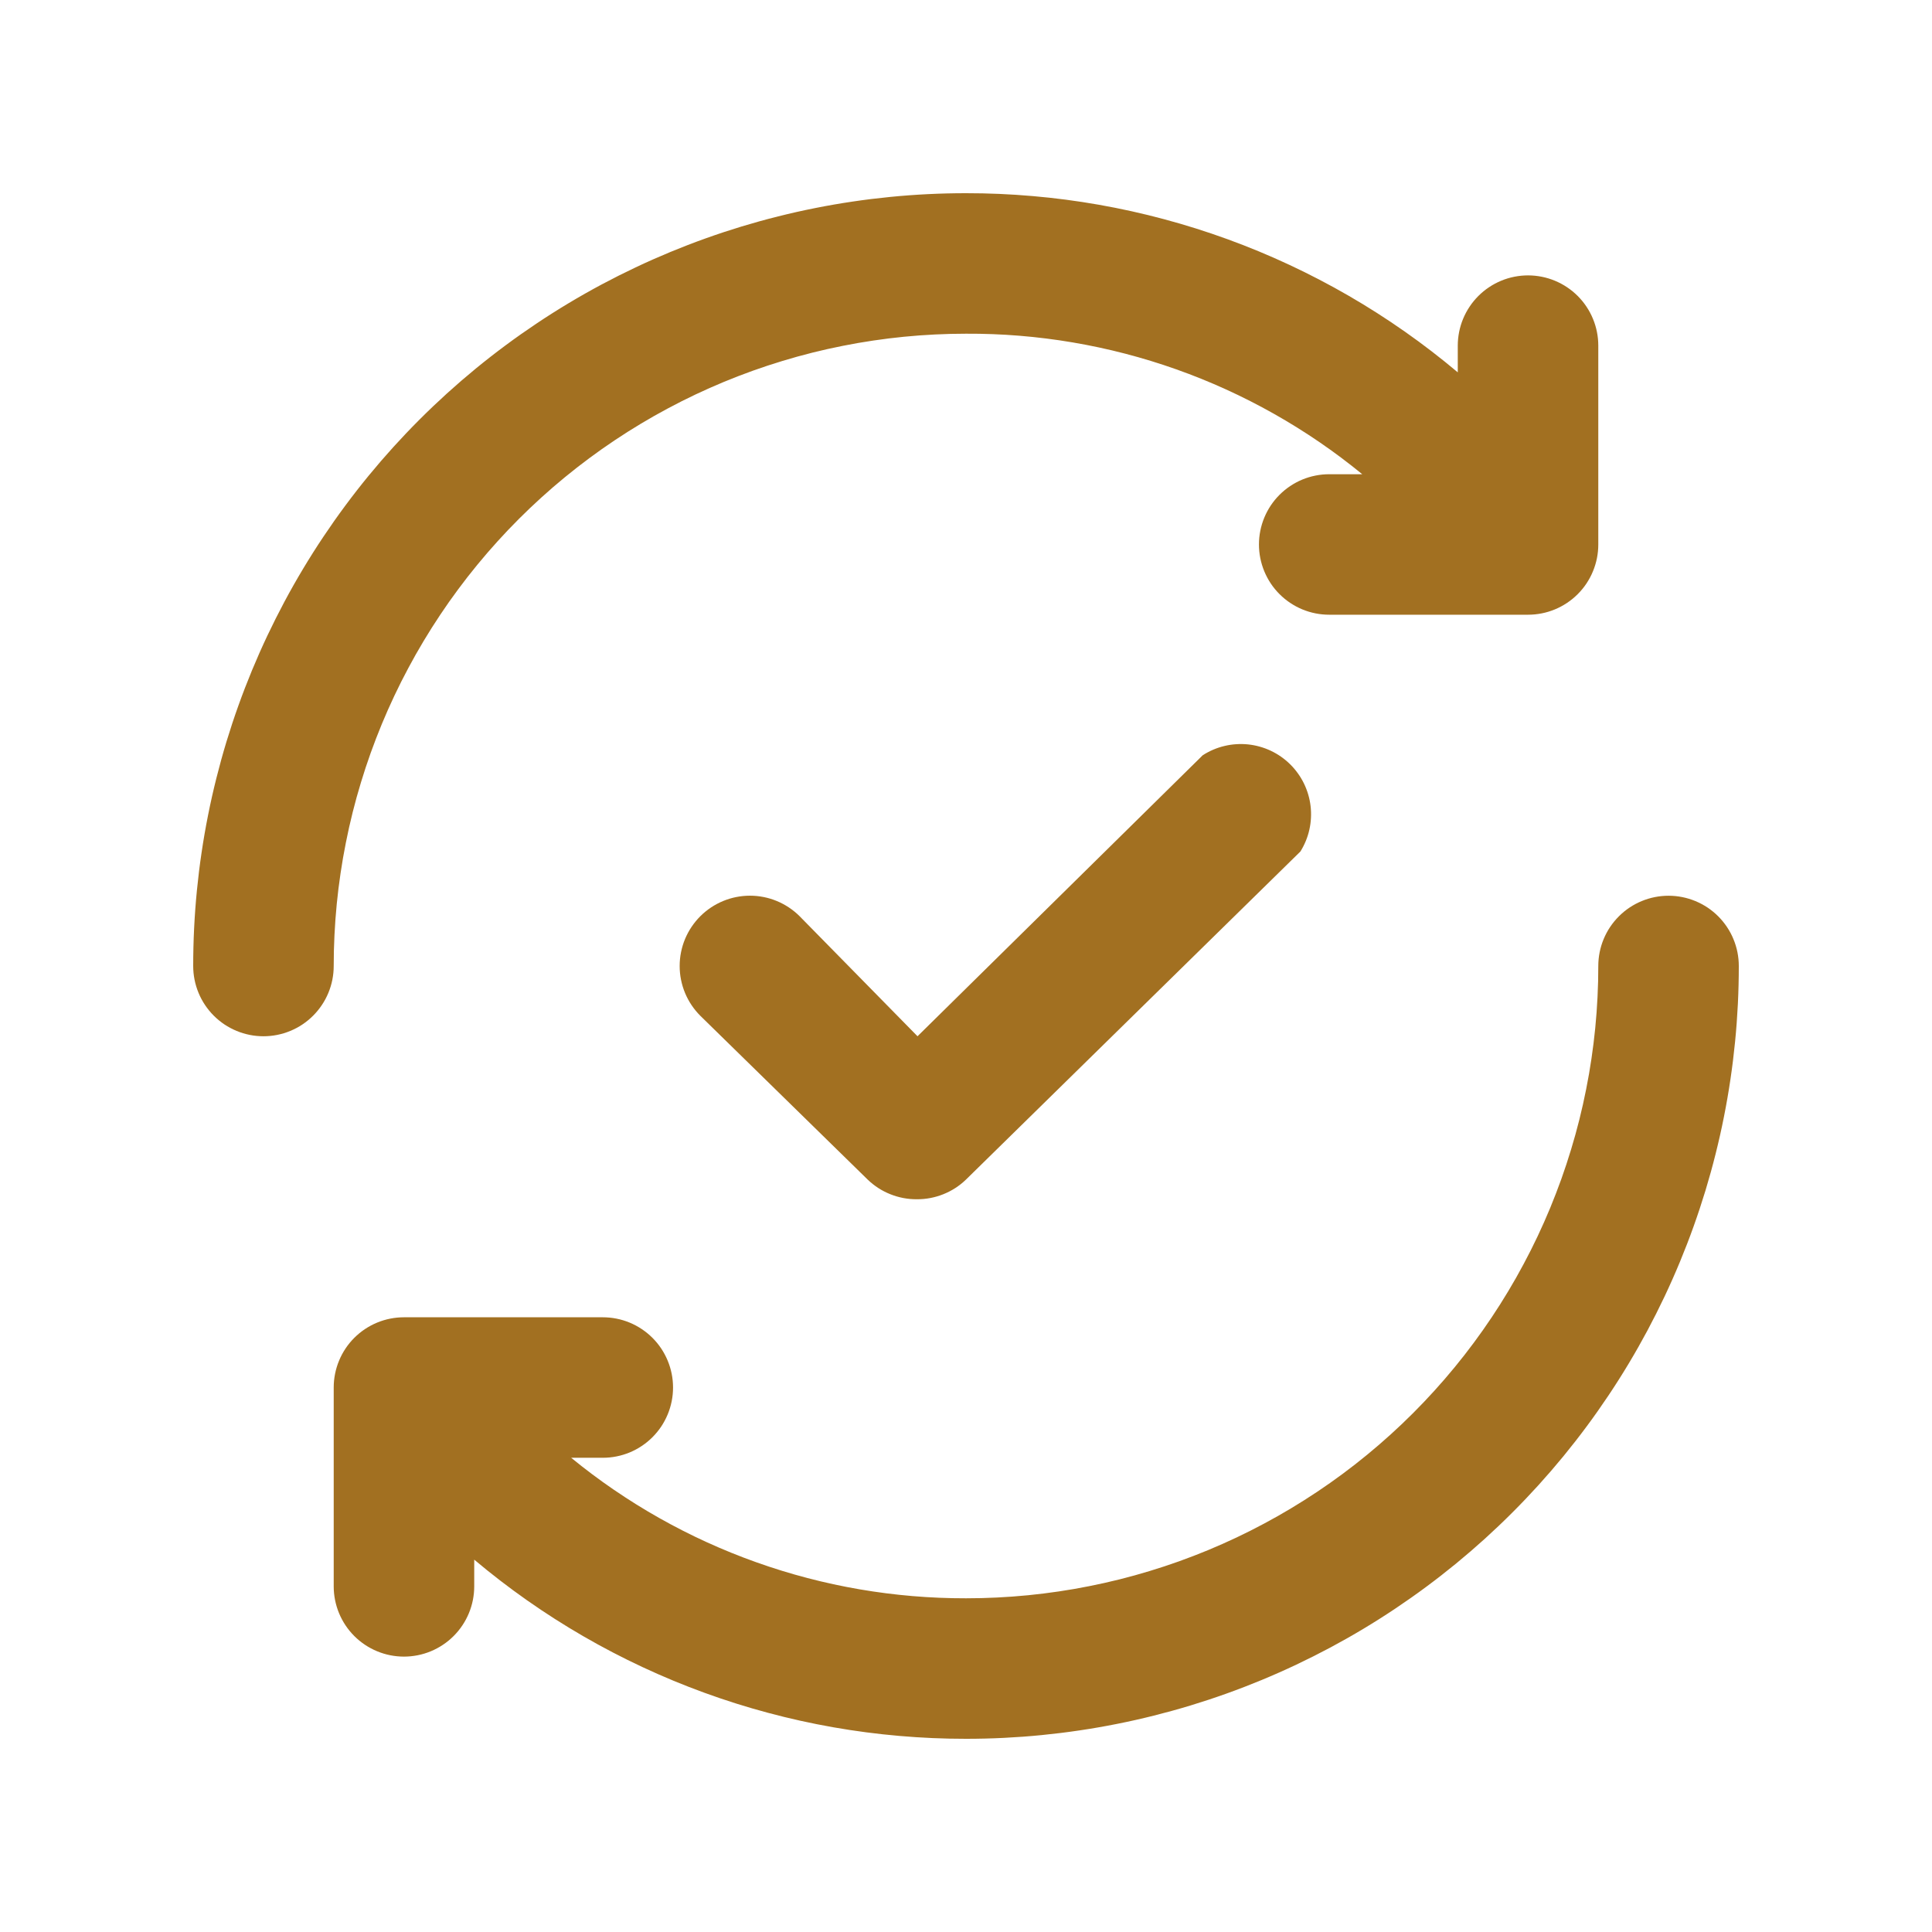 <svg xmlns="http://www.w3.org/2000/svg" xmlns:xlink="http://www.w3.org/1999/xlink" width="500" zoomAndPan="magnify" viewBox="0 0 375 375" height="500" preserveAspectRatio="xMidYMid meet" version="1.0"><defs><clipPath id="13a71f4292"><path d="M 37.5 37.5 L 337.5 37.5 L 337.5 337.5 L 37.5 337.5 Z M 37.5 37.5 " clip-rule="nonzero"/></clipPath></defs><g clip-path="url(#13a71f4292)"><path fill="#a27021" d="M 64.773 187.5 C 64.773 188.395 64.684 189.281 64.512 190.16 C 64.336 191.039 64.078 191.891 63.734 192.719 C 63.391 193.547 62.973 194.332 62.473 195.074 C 61.977 195.82 61.41 196.508 60.777 197.141 C 60.145 197.777 59.457 198.34 58.711 198.84 C 57.969 199.336 57.184 199.754 56.355 200.098 C 55.527 200.441 54.676 200.699 53.797 200.875 C 52.918 201.051 52.031 201.137 51.137 201.137 C 50.242 201.137 49.355 201.051 48.477 200.875 C 47.598 200.699 46.746 200.441 45.918 200.098 C 45.09 199.754 44.305 199.336 43.559 198.84 C 42.816 198.34 42.129 197.777 41.492 197.141 C 40.859 196.508 40.297 195.82 39.797 195.074 C 39.301 194.332 38.879 193.547 38.539 192.719 C 38.195 191.891 37.938 191.039 37.762 190.16 C 37.586 189.281 37.5 188.395 37.5 187.5 C 37.5 185.047 37.559 182.59 37.68 180.141 C 37.801 177.688 37.98 175.242 38.223 172.797 C 38.465 170.355 38.762 167.918 39.125 165.492 C 39.484 163.062 39.902 160.645 40.383 158.238 C 40.859 155.828 41.398 153.434 41.996 151.055 C 42.594 148.672 43.246 146.305 43.957 143.957 C 44.672 141.609 45.441 139.277 46.27 136.965 C 47.094 134.656 47.98 132.367 48.918 130.098 C 49.859 127.828 50.852 125.586 51.902 123.367 C 52.953 121.148 54.055 118.957 55.211 116.789 C 56.367 114.625 57.578 112.488 58.84 110.383 C 60.102 108.277 61.414 106.207 62.781 104.164 C 64.145 102.125 65.555 100.117 67.02 98.145 C 68.48 96.172 69.992 94.238 71.547 92.34 C 73.105 90.445 74.707 88.586 76.355 86.766 C 78.008 84.945 79.699 83.168 81.434 81.434 C 83.168 79.699 84.945 78.008 86.766 76.355 C 88.586 74.707 90.445 73.105 92.34 71.547 C 94.238 69.992 96.172 68.48 98.145 67.02 C 100.117 65.555 102.125 64.145 104.164 62.781 C 106.207 61.414 108.277 60.102 110.383 58.84 C 112.488 57.578 114.625 56.367 116.789 55.211 C 118.957 54.055 121.148 52.953 123.367 51.902 C 125.586 50.852 127.828 49.859 130.098 48.918 C 132.367 47.98 134.656 47.094 136.965 46.27 C 139.277 45.441 141.609 44.672 143.957 43.957 C 146.305 43.246 148.672 42.59 151.055 41.996 C 153.434 41.398 155.828 40.859 158.238 40.383 C 160.645 39.902 163.062 39.484 165.492 39.125 C 167.918 38.762 170.355 38.465 172.797 38.223 C 175.242 37.98 177.688 37.801 180.141 37.68 C 182.59 37.559 185.047 37.5 187.5 37.5 C 191.824 37.496 196.141 37.684 200.445 38.059 C 204.754 38.43 209.035 38.992 213.293 39.742 C 217.551 40.492 221.77 41.426 225.945 42.547 C 230.121 43.664 234.238 44.965 238.301 46.445 C 242.363 47.926 246.355 49.578 250.273 51.41 C 254.188 53.238 258.02 55.234 261.762 57.398 C 265.504 59.562 269.145 61.887 272.684 64.371 C 276.223 66.855 279.645 69.488 282.953 72.273 L 282.953 67.09 C 282.953 66.195 283.043 65.309 283.215 64.43 C 283.391 63.551 283.648 62.699 283.992 61.871 C 284.336 61.047 284.754 60.258 285.254 59.516 C 285.75 58.77 286.316 58.082 286.949 57.449 C 287.582 56.816 288.27 56.25 289.016 55.754 C 289.758 55.254 290.547 54.836 291.371 54.492 C 292.199 54.148 293.051 53.891 293.93 53.715 C 294.809 53.543 295.695 53.453 296.59 53.453 C 297.484 53.453 298.375 53.543 299.25 53.715 C 300.129 53.891 300.98 54.148 301.809 54.492 C 302.637 54.836 303.422 55.254 304.168 55.754 C 304.91 56.25 305.602 56.816 306.234 57.449 C 306.867 58.082 307.434 58.77 307.93 59.516 C 308.426 60.258 308.848 61.047 309.188 61.871 C 309.531 62.699 309.789 63.551 309.965 64.43 C 310.141 65.309 310.227 66.195 310.227 67.09 L 310.227 105.684 C 310.227 106.578 310.141 107.465 309.965 108.344 C 309.789 109.219 309.531 110.074 309.188 110.898 C 308.848 111.727 308.426 112.512 307.93 113.258 C 307.434 114.004 306.867 114.691 306.234 115.324 C 305.602 115.957 304.91 116.523 304.168 117.02 C 303.422 117.516 302.637 117.938 301.809 118.281 C 300.98 118.621 300.129 118.883 299.25 119.055 C 298.375 119.23 297.484 119.316 296.59 119.316 L 258 119.316 C 257.105 119.316 256.219 119.23 255.34 119.055 C 254.461 118.883 253.609 118.621 252.781 118.281 C 251.953 117.938 251.168 117.516 250.426 117.02 C 249.68 116.523 248.992 115.957 248.359 115.324 C 247.723 114.691 247.16 114.004 246.66 113.258 C 246.164 112.512 245.746 111.727 245.402 110.898 C 245.059 110.074 244.801 109.219 244.625 108.344 C 244.449 107.465 244.363 106.578 244.363 105.684 C 244.363 104.785 244.449 103.898 244.625 103.02 C 244.801 102.145 245.059 101.289 245.402 100.465 C 245.746 99.637 246.164 98.852 246.66 98.105 C 247.16 97.363 247.723 96.672 248.359 96.039 C 248.992 95.406 249.68 94.84 250.426 94.344 C 251.168 93.848 251.953 93.426 252.781 93.082 C 253.609 92.742 254.461 92.48 255.34 92.309 C 256.219 92.133 257.105 92.047 258 92.047 L 264.41 92.047 C 259.031 87.637 253.312 83.727 247.254 80.309 C 241.195 76.891 234.891 74.02 228.336 71.695 C 221.781 69.371 215.074 67.629 208.219 66.465 C 201.359 65.301 194.453 64.738 187.5 64.773 C 185.492 64.773 183.484 64.82 181.477 64.922 C 179.473 65.02 177.469 65.168 175.469 65.363 C 173.473 65.562 171.48 65.805 169.492 66.102 C 167.504 66.395 165.527 66.738 163.559 67.133 C 161.586 67.523 159.629 67.961 157.68 68.449 C 155.73 68.938 153.797 69.473 151.875 70.059 C 149.953 70.641 148.047 71.27 146.156 71.945 C 144.262 72.625 142.391 73.348 140.535 74.113 C 138.68 74.883 136.844 75.695 135.027 76.555 C 133.211 77.414 131.418 78.316 129.648 79.266 C 127.875 80.211 126.129 81.199 124.406 82.234 C 122.684 83.266 120.988 84.34 119.316 85.457 C 117.645 86.57 116.004 87.727 114.391 88.926 C 112.777 90.121 111.195 91.355 109.645 92.629 C 108.09 93.906 106.57 95.215 105.082 96.566 C 103.594 97.914 102.141 99.297 100.719 100.719 C 99.297 102.141 97.914 103.594 96.566 105.082 C 95.215 106.57 93.906 108.09 92.629 109.645 C 91.355 111.195 90.121 112.777 88.926 114.391 C 87.727 116.004 86.57 117.645 85.457 119.316 C 84.34 120.988 83.266 122.684 82.234 124.406 C 81.199 126.129 80.211 127.875 79.266 129.648 C 78.316 131.418 77.414 133.211 76.555 135.027 C 75.695 136.844 74.883 138.68 74.113 140.535 C 73.348 142.391 72.625 144.262 71.945 146.156 C 71.27 148.047 70.641 149.953 70.059 151.875 C 69.473 153.797 68.938 155.73 68.449 157.68 C 67.961 159.629 67.523 161.586 67.133 163.559 C 66.738 165.527 66.395 167.504 66.102 169.492 C 65.805 171.48 65.562 173.473 65.363 175.469 C 65.168 177.469 65.02 179.473 64.922 181.477 C 64.82 183.484 64.773 185.492 64.773 187.5 Z M 323.863 173.863 C 322.969 173.863 322.082 173.949 321.203 174.125 C 320.324 174.301 319.473 174.559 318.645 174.902 C 317.816 175.246 317.031 175.664 316.289 176.16 C 315.543 176.66 314.855 177.223 314.223 177.859 C 313.59 178.492 313.023 179.18 312.523 179.926 C 312.027 180.668 311.609 181.453 311.266 182.281 C 310.922 183.109 310.664 183.961 310.488 184.84 C 310.316 185.719 310.227 186.605 310.227 187.5 C 310.227 189.508 310.18 191.516 310.078 193.523 C 309.98 195.527 309.832 197.531 309.637 199.531 C 309.438 201.527 309.195 203.52 308.898 205.508 C 308.605 207.496 308.262 209.473 307.867 211.441 C 307.477 213.414 307.039 215.371 306.551 217.32 C 306.062 219.27 305.527 221.203 304.941 223.125 C 304.359 225.047 303.73 226.953 303.055 228.844 C 302.375 230.738 301.652 232.609 300.887 234.465 C 300.117 236.32 299.305 238.156 298.445 239.973 C 297.586 241.789 296.684 243.582 295.734 245.352 C 294.789 247.125 293.801 248.871 292.766 250.594 C 291.734 252.316 290.66 254.012 289.543 255.684 C 288.43 257.355 287.273 258.996 286.074 260.609 C 284.879 262.223 283.645 263.805 282.371 265.355 C 281.094 266.91 279.785 268.43 278.434 269.918 C 277.086 271.406 275.703 272.859 274.281 274.281 C 272.859 275.703 271.406 277.086 269.918 278.434 C 268.43 279.785 266.91 281.094 265.355 282.371 C 263.805 283.645 262.223 284.879 260.609 286.074 C 258.996 287.273 257.355 288.43 255.684 289.543 C 254.012 290.66 252.316 291.734 250.594 292.766 C 248.871 293.801 247.125 294.789 245.352 295.734 C 243.582 296.684 241.789 297.586 239.973 298.445 C 238.156 299.305 236.32 300.117 234.465 300.887 C 232.609 301.652 230.738 302.375 228.844 303.055 C 226.953 303.73 225.047 304.359 223.125 304.941 C 221.203 305.527 219.27 306.062 217.32 306.551 C 215.371 307.039 213.414 307.477 211.441 307.867 C 209.473 308.262 207.496 308.605 205.508 308.898 C 203.52 309.195 201.527 309.438 199.531 309.637 C 197.531 309.832 195.527 309.98 193.523 310.078 C 191.516 310.18 189.508 310.227 187.5 310.227 C 180.57 310.238 173.688 309.66 166.855 308.488 C 160.023 307.316 153.344 305.566 146.816 303.242 C 140.285 300.918 134 298.055 127.965 294.648 C 121.93 291.242 116.227 287.344 110.863 282.953 L 117 282.953 C 117.895 282.953 118.781 282.867 119.66 282.691 C 120.539 282.52 121.391 282.258 122.219 281.918 C 123.047 281.574 123.832 281.152 124.574 280.656 C 125.32 280.16 126.008 279.594 126.641 278.961 C 127.277 278.328 127.84 277.637 128.34 276.895 C 128.836 276.148 129.254 275.363 129.598 274.535 C 129.941 273.711 130.199 272.855 130.375 271.977 C 130.551 271.102 130.637 270.215 130.637 269.316 C 130.637 268.422 130.551 267.535 130.375 266.656 C 130.199 265.781 129.941 264.926 129.598 264.102 C 129.254 263.273 128.836 262.488 128.34 261.742 C 127.84 260.996 127.277 260.309 126.641 259.676 C 126.008 259.043 125.32 258.477 124.574 257.98 C 123.832 257.484 123.047 257.062 122.219 256.719 C 121.391 256.379 120.539 256.117 119.66 255.945 C 118.781 255.77 117.895 255.684 117 255.684 L 78.41 255.684 C 77.516 255.684 76.625 255.77 75.75 255.945 C 74.871 256.117 74.02 256.379 73.191 256.719 C 72.363 257.062 71.578 257.484 70.832 257.98 C 70.09 258.477 69.398 259.043 68.766 259.676 C 68.133 260.309 67.566 260.996 67.07 261.742 C 66.574 262.488 66.152 263.273 65.812 264.102 C 65.469 264.926 65.211 265.781 65.035 266.656 C 64.859 267.535 64.773 268.422 64.773 269.316 L 64.773 307.91 C 64.773 308.805 64.859 309.691 65.035 310.57 C 65.211 311.449 65.469 312.301 65.812 313.129 C 66.152 313.953 66.574 314.742 67.07 315.484 C 67.566 316.23 68.133 316.918 68.766 317.551 C 69.398 318.184 70.09 318.75 70.832 319.246 C 71.578 319.746 72.363 320.164 73.191 320.508 C 74.02 320.852 74.871 321.109 75.75 321.285 C 76.625 321.457 77.516 321.547 78.41 321.547 C 79.305 321.547 80.191 321.457 81.07 321.285 C 81.949 321.109 82.801 320.852 83.629 320.508 C 84.453 320.164 85.242 319.746 85.984 319.246 C 86.73 318.75 87.418 318.184 88.051 317.551 C 88.684 316.918 89.25 316.23 89.746 315.484 C 90.246 314.742 90.664 313.953 91.008 313.129 C 91.352 312.301 91.609 311.449 91.785 310.57 C 91.957 309.691 92.047 308.805 92.047 307.91 L 92.047 302.727 C 95.355 305.512 98.777 308.145 102.316 310.629 C 105.855 313.113 109.496 315.438 113.238 317.602 C 116.98 319.766 120.812 321.762 124.727 323.59 C 128.645 325.422 132.637 327.074 136.699 328.555 C 140.762 330.035 144.879 331.336 149.055 332.453 C 153.23 333.574 157.449 334.508 161.707 335.258 C 165.965 336.008 170.246 336.566 174.555 336.941 C 178.859 337.316 183.176 337.504 187.5 337.5 C 189.953 337.5 192.41 337.441 194.859 337.32 C 197.312 337.199 199.758 337.02 202.203 336.777 C 204.645 336.535 207.082 336.238 209.508 335.875 C 211.938 335.516 214.355 335.098 216.762 334.617 C 219.172 334.141 221.566 333.602 223.945 333.004 C 226.328 332.406 228.695 331.754 231.043 331.043 C 233.391 330.328 235.723 329.559 238.035 328.73 C 240.344 327.906 242.633 327.02 244.902 326.082 C 247.172 325.141 249.414 324.148 251.633 323.098 C 253.852 322.047 256.043 320.945 258.211 319.789 C 260.375 318.633 262.512 317.422 264.617 316.16 C 266.723 314.898 268.793 313.586 270.836 312.219 C 272.875 310.855 274.883 309.445 276.855 307.98 C 278.828 306.52 280.762 305.008 282.66 303.453 C 284.555 301.895 286.414 300.293 288.234 298.645 C 290.055 296.992 291.832 295.301 293.566 293.566 C 295.301 291.832 296.992 290.055 298.645 288.234 C 300.293 286.414 301.895 284.555 303.453 282.66 C 305.008 280.762 306.52 278.828 307.98 276.855 C 309.445 274.883 310.855 272.875 312.219 270.836 C 313.586 268.793 314.898 266.723 316.16 264.617 C 317.422 262.512 318.633 260.375 319.789 258.211 C 320.945 256.043 322.047 253.852 323.098 251.633 C 324.148 249.414 325.141 247.172 326.082 244.902 C 327.02 242.633 327.906 240.344 328.73 238.035 C 329.559 235.723 330.328 233.391 331.043 231.043 C 331.754 228.695 332.41 226.328 333.004 223.945 C 333.602 221.566 334.141 219.172 334.617 216.762 C 335.098 214.355 335.516 211.938 335.875 209.508 C 336.238 207.082 336.535 204.645 336.777 202.203 C 337.02 199.758 337.199 197.312 337.32 194.859 C 337.441 192.41 337.5 189.953 337.5 187.5 C 337.5 186.605 337.414 185.719 337.238 184.84 C 337.062 183.961 336.805 183.109 336.461 182.281 C 336.121 181.453 335.699 180.668 335.203 179.926 C 334.703 179.18 334.141 178.492 333.508 177.859 C 332.871 177.223 332.184 176.66 331.441 176.16 C 330.695 175.664 329.91 175.246 329.082 174.902 C 328.254 174.559 327.402 174.301 326.523 174.125 C 325.645 173.949 324.758 173.863 323.863 173.863 Z M 233.453 146.59 L 178.09 201.137 L 155.184 177.816 C 154.551 177.188 153.863 176.629 153.117 176.133 C 152.375 175.641 151.594 175.223 150.77 174.883 C 149.941 174.543 149.094 174.285 148.219 174.113 C 147.344 173.941 146.461 173.852 145.566 173.852 C 144.676 173.852 143.793 173.941 142.918 174.113 C 142.043 174.285 141.191 174.543 140.367 174.883 C 139.543 175.223 138.762 175.641 138.016 176.133 C 137.273 176.629 136.586 177.188 135.953 177.816 C 135.316 178.453 134.746 179.141 134.242 179.891 C 133.738 180.637 133.316 181.426 132.969 182.254 C 132.625 183.086 132.363 183.941 132.188 184.824 C 132.008 185.707 131.922 186.602 131.922 187.5 C 131.922 188.398 132.008 189.293 132.188 190.176 C 132.363 191.055 132.625 191.914 132.969 192.746 C 133.316 193.574 133.738 194.363 134.242 195.109 C 134.746 195.859 135.316 196.547 135.953 197.184 L 168.41 228.953 C 169.691 230.188 171.156 231.137 172.809 231.797 C 174.461 232.457 176.176 232.785 177.953 232.773 C 179.734 232.785 181.449 232.457 183.102 231.797 C 184.754 231.137 186.219 230.188 187.5 228.953 L 252.41 165.273 C 252.816 164.621 253.164 163.938 253.457 163.227 C 253.75 162.516 253.98 161.785 254.148 161.031 C 254.316 160.281 254.418 159.523 254.457 158.754 C 254.496 157.988 254.473 157.223 254.383 156.457 C 254.293 155.691 254.141 154.941 253.922 154.203 C 253.703 153.465 253.426 152.754 253.09 152.062 C 252.75 151.371 252.355 150.711 251.906 150.09 C 251.457 149.465 250.961 148.883 250.414 148.344 C 249.863 147.801 249.273 147.312 248.645 146.871 C 248.016 146.434 247.352 146.047 246.656 145.719 C 245.961 145.391 245.242 145.125 244.5 144.918 C 243.758 144.711 243.008 144.57 242.242 144.488 C 241.477 144.41 240.711 144.398 239.941 144.449 C 239.176 144.496 238.418 144.613 237.668 144.793 C 236.922 144.969 236.191 145.211 235.484 145.512 C 234.777 145.816 234.102 146.176 233.453 146.59 Z M 233.453 146.59 " fill-opacity="1" fill-rule="nonzero"/></g></svg>